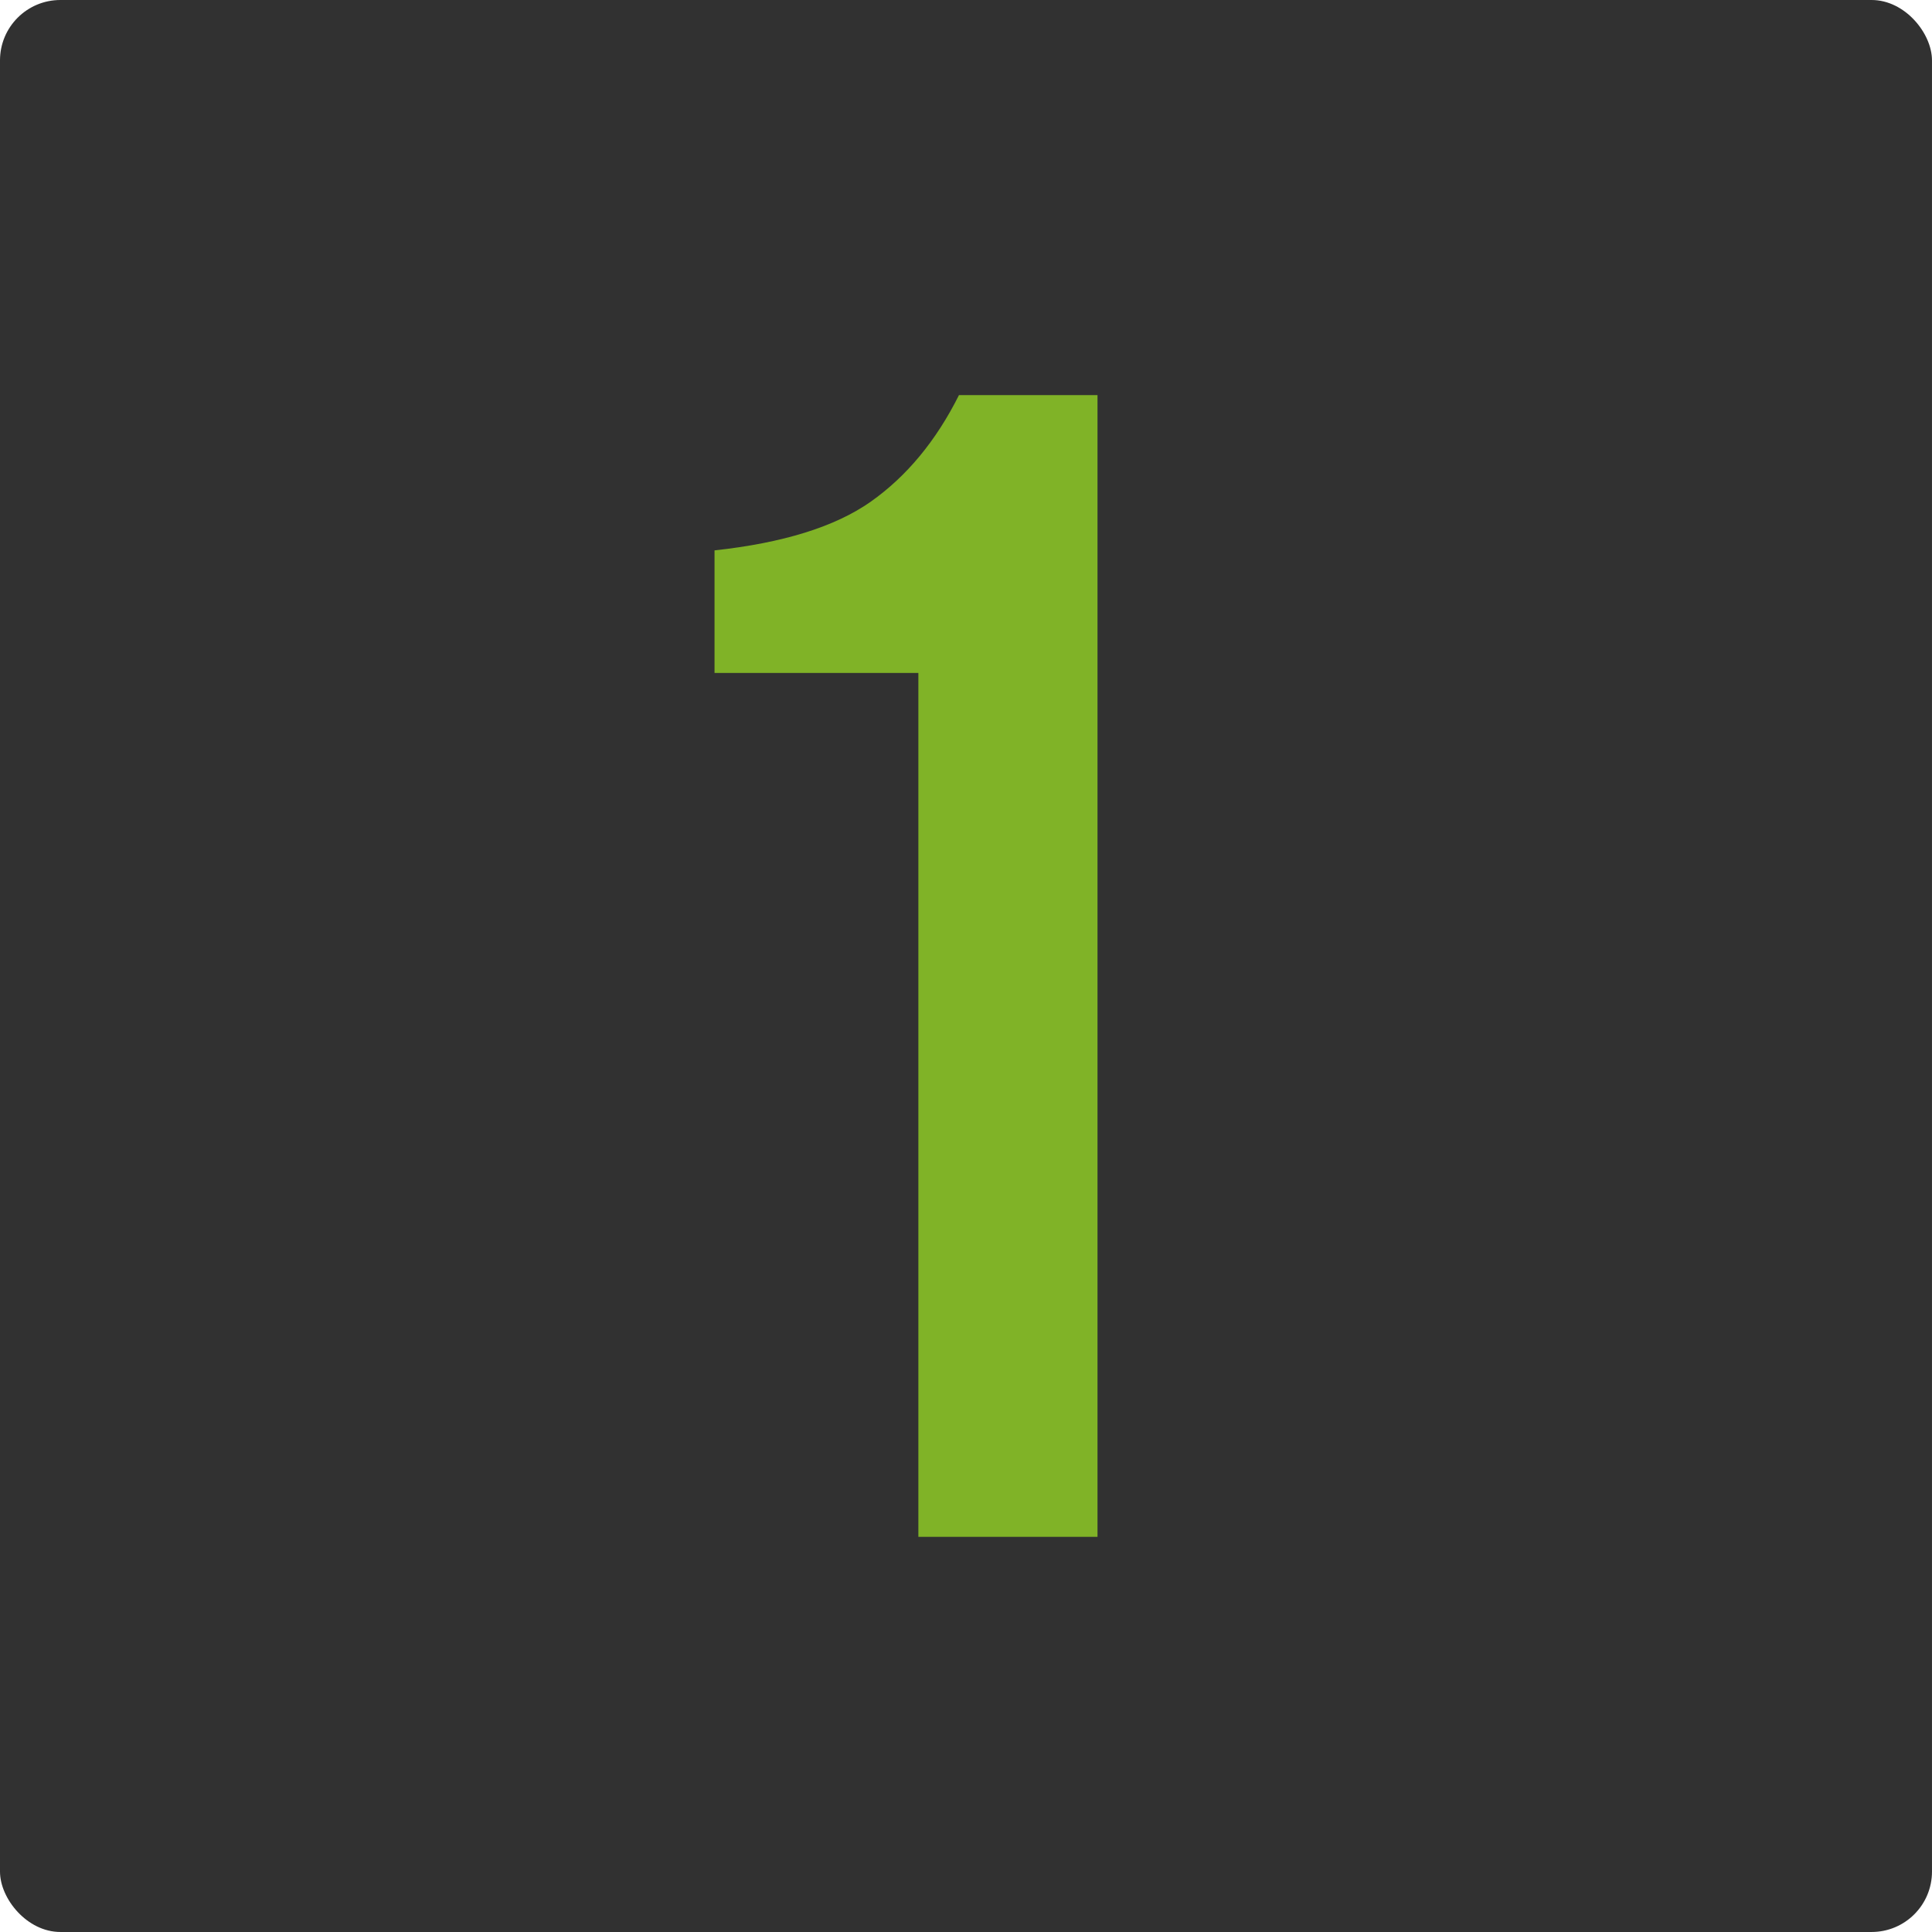 <?xml version="1.0" encoding="UTF-8"?> <svg xmlns="http://www.w3.org/2000/svg" width="120" height="120" viewBox="0 0 120 120" fill="none"> <rect width="119.999" height="119.999" rx="3.75" fill="#313131"></rect> <path d="M59.563 24.541H68.168V95.455H57.041V41.8H44.381V34.185C48.634 33.723 51.865 32.718 54.074 31.168C56.316 29.586 58.145 27.377 59.563 24.541Z" fill="#80B327"></path> </svg> 